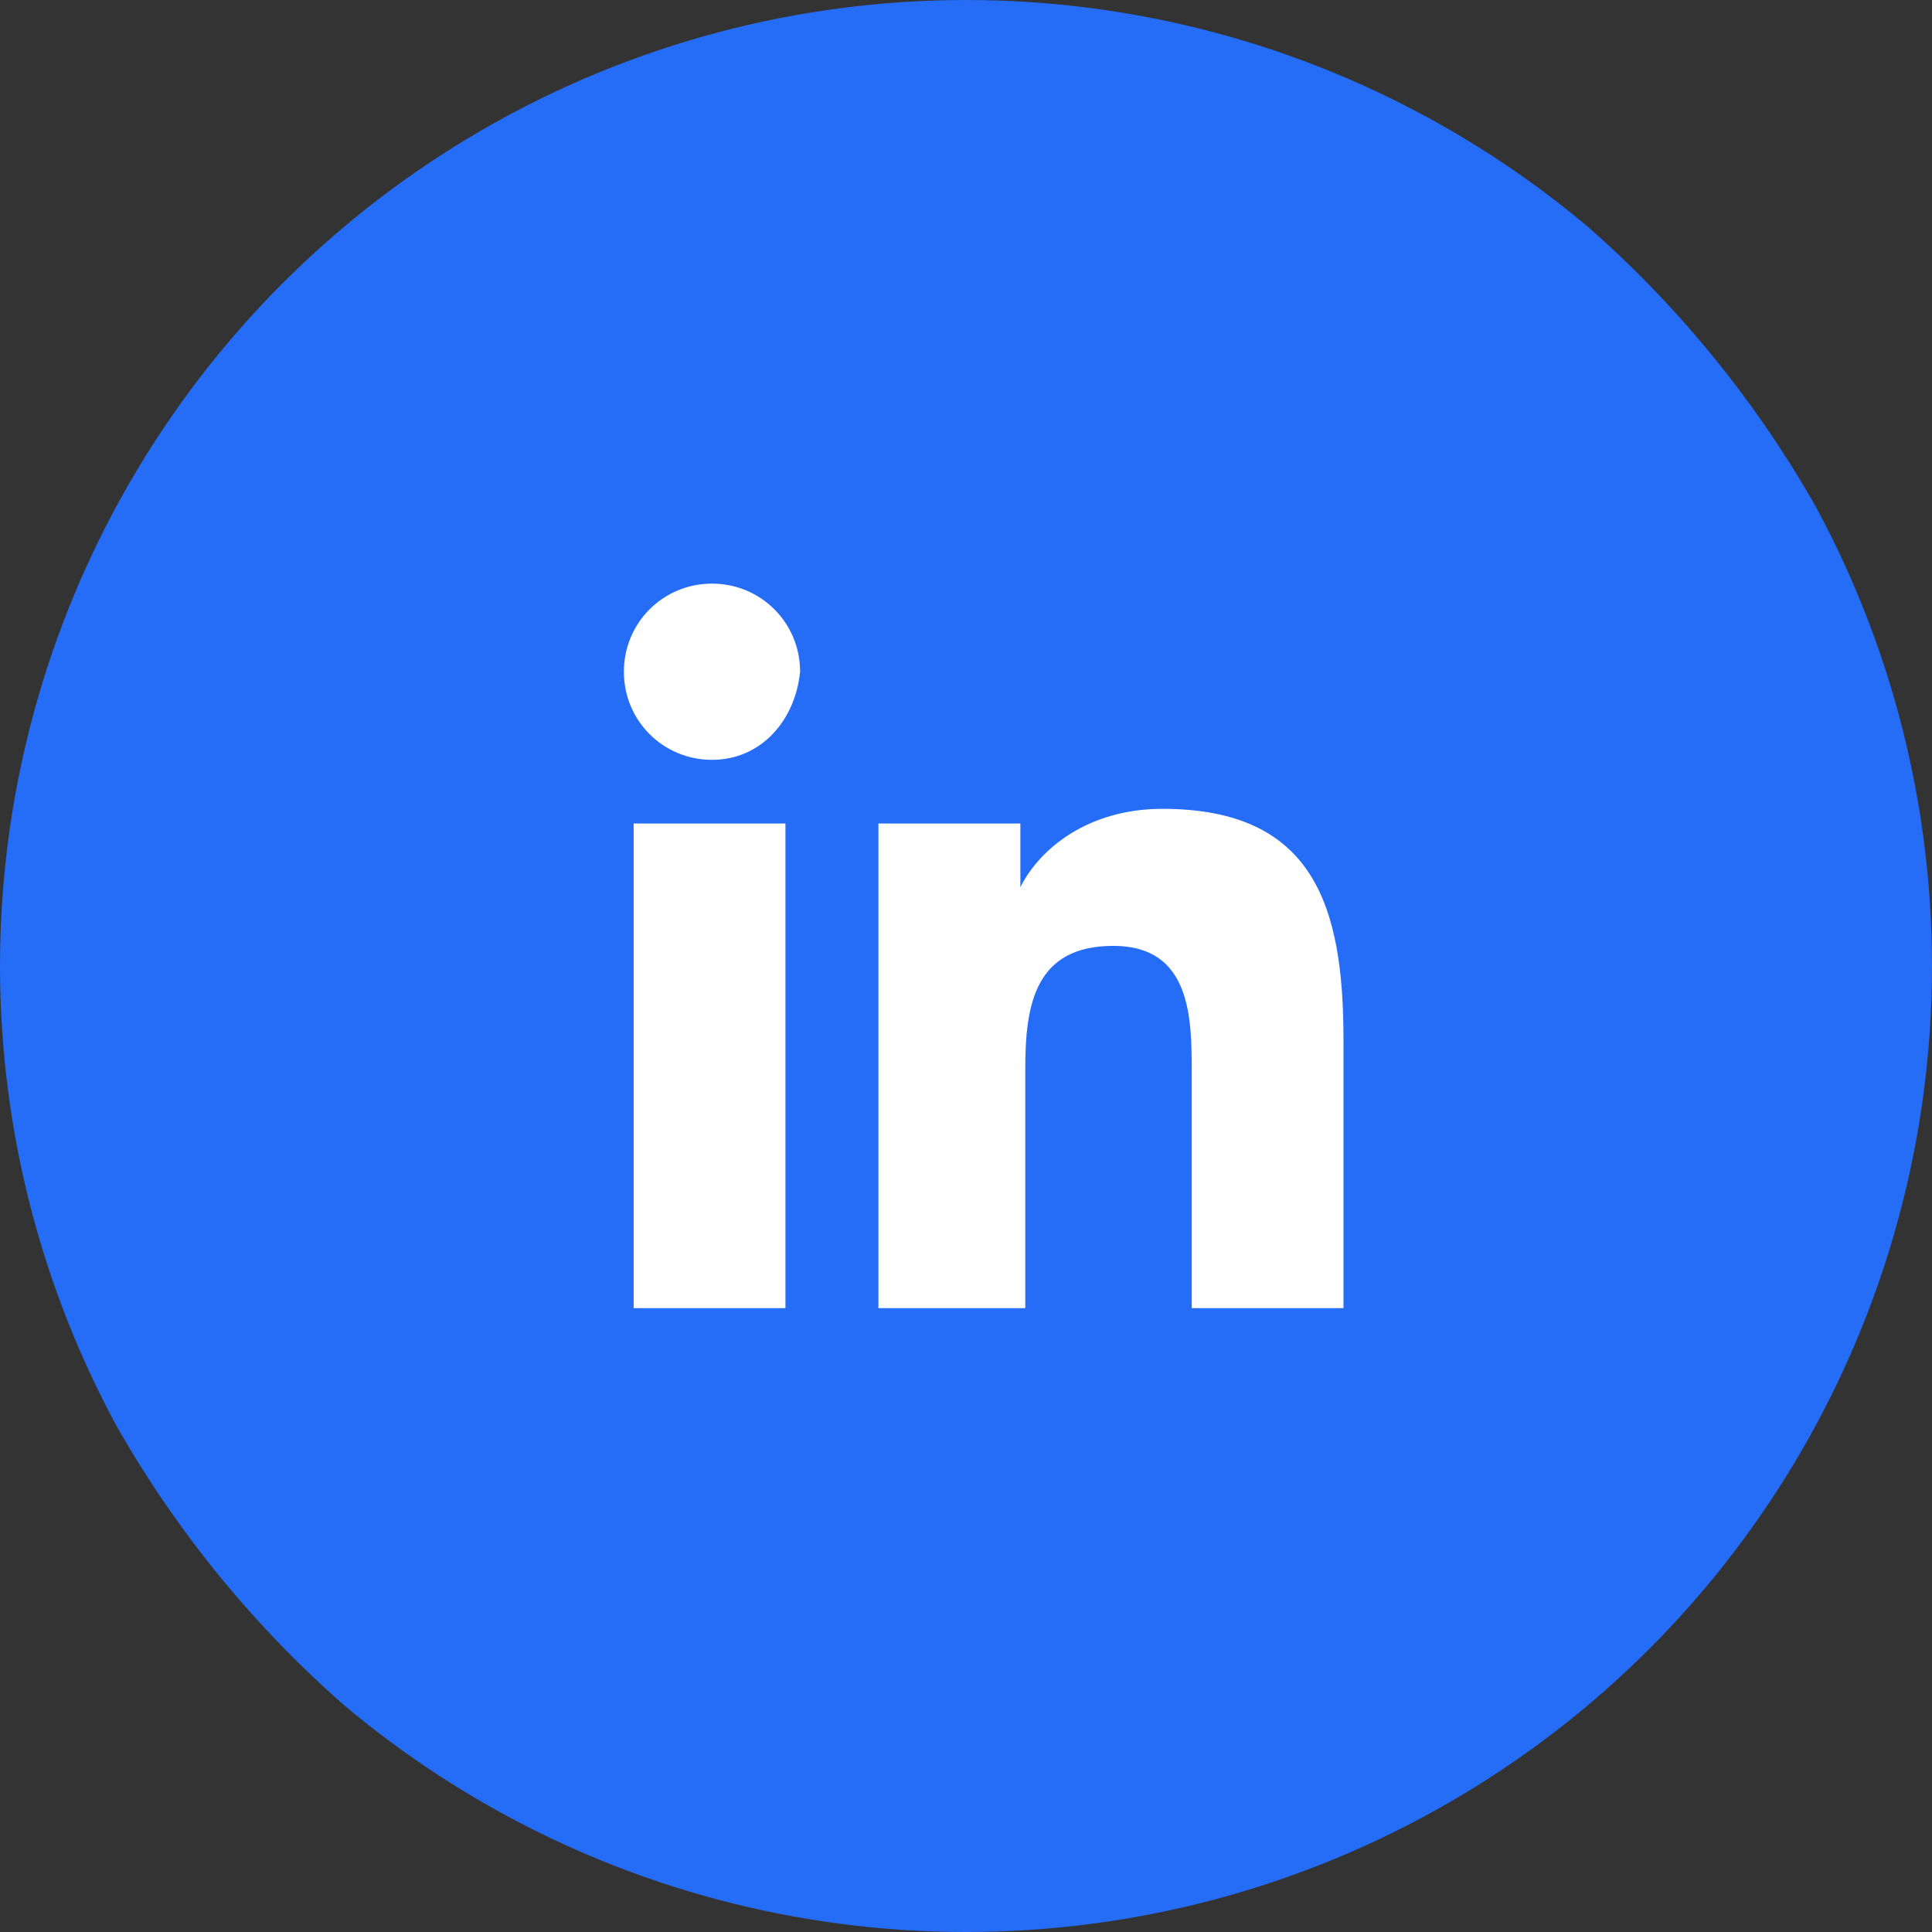 <svg width="48" height="48" viewBox="0 0 48 48" fill="none" xmlns="http://www.w3.org/2000/svg">
<rect x="0" y="0" width="48" height="48" fill="#333333" stroke="none"/>
<g clip-path="url(#clip0_309_4181)">
<circle cx="24" cy="24" r="24" fill="#256CF6"/>
<path d="M19.514 32.5H15.743V20.459H19.514V32.5ZM17.689 18.878C16.473 18.878 15.5 17.905 15.5 16.689C15.5 15.473 16.473 14.5 17.689 14.5C18.905 14.5 19.878 15.473 19.878 16.689C19.757 17.905 18.905 18.878 17.689 18.878ZM33.378 32.5H29.608V26.662C29.608 25.324 29.608 23.5 27.662 23.5C25.716 23.5 25.473 24.959 25.473 26.541V32.5H21.824V20.459H25.351V22.041C25.838 21.068 27.054 20.095 28.878 20.095C32.649 20.095 33.378 22.527 33.378 25.811V32.5Z" fill="white"/>
</g>
<defs>
<clipPath id="clip0_309_4181">
<rect width="48" height="48" rx="22.6" fill="white"/>
</clipPath>
</defs>
</svg>
